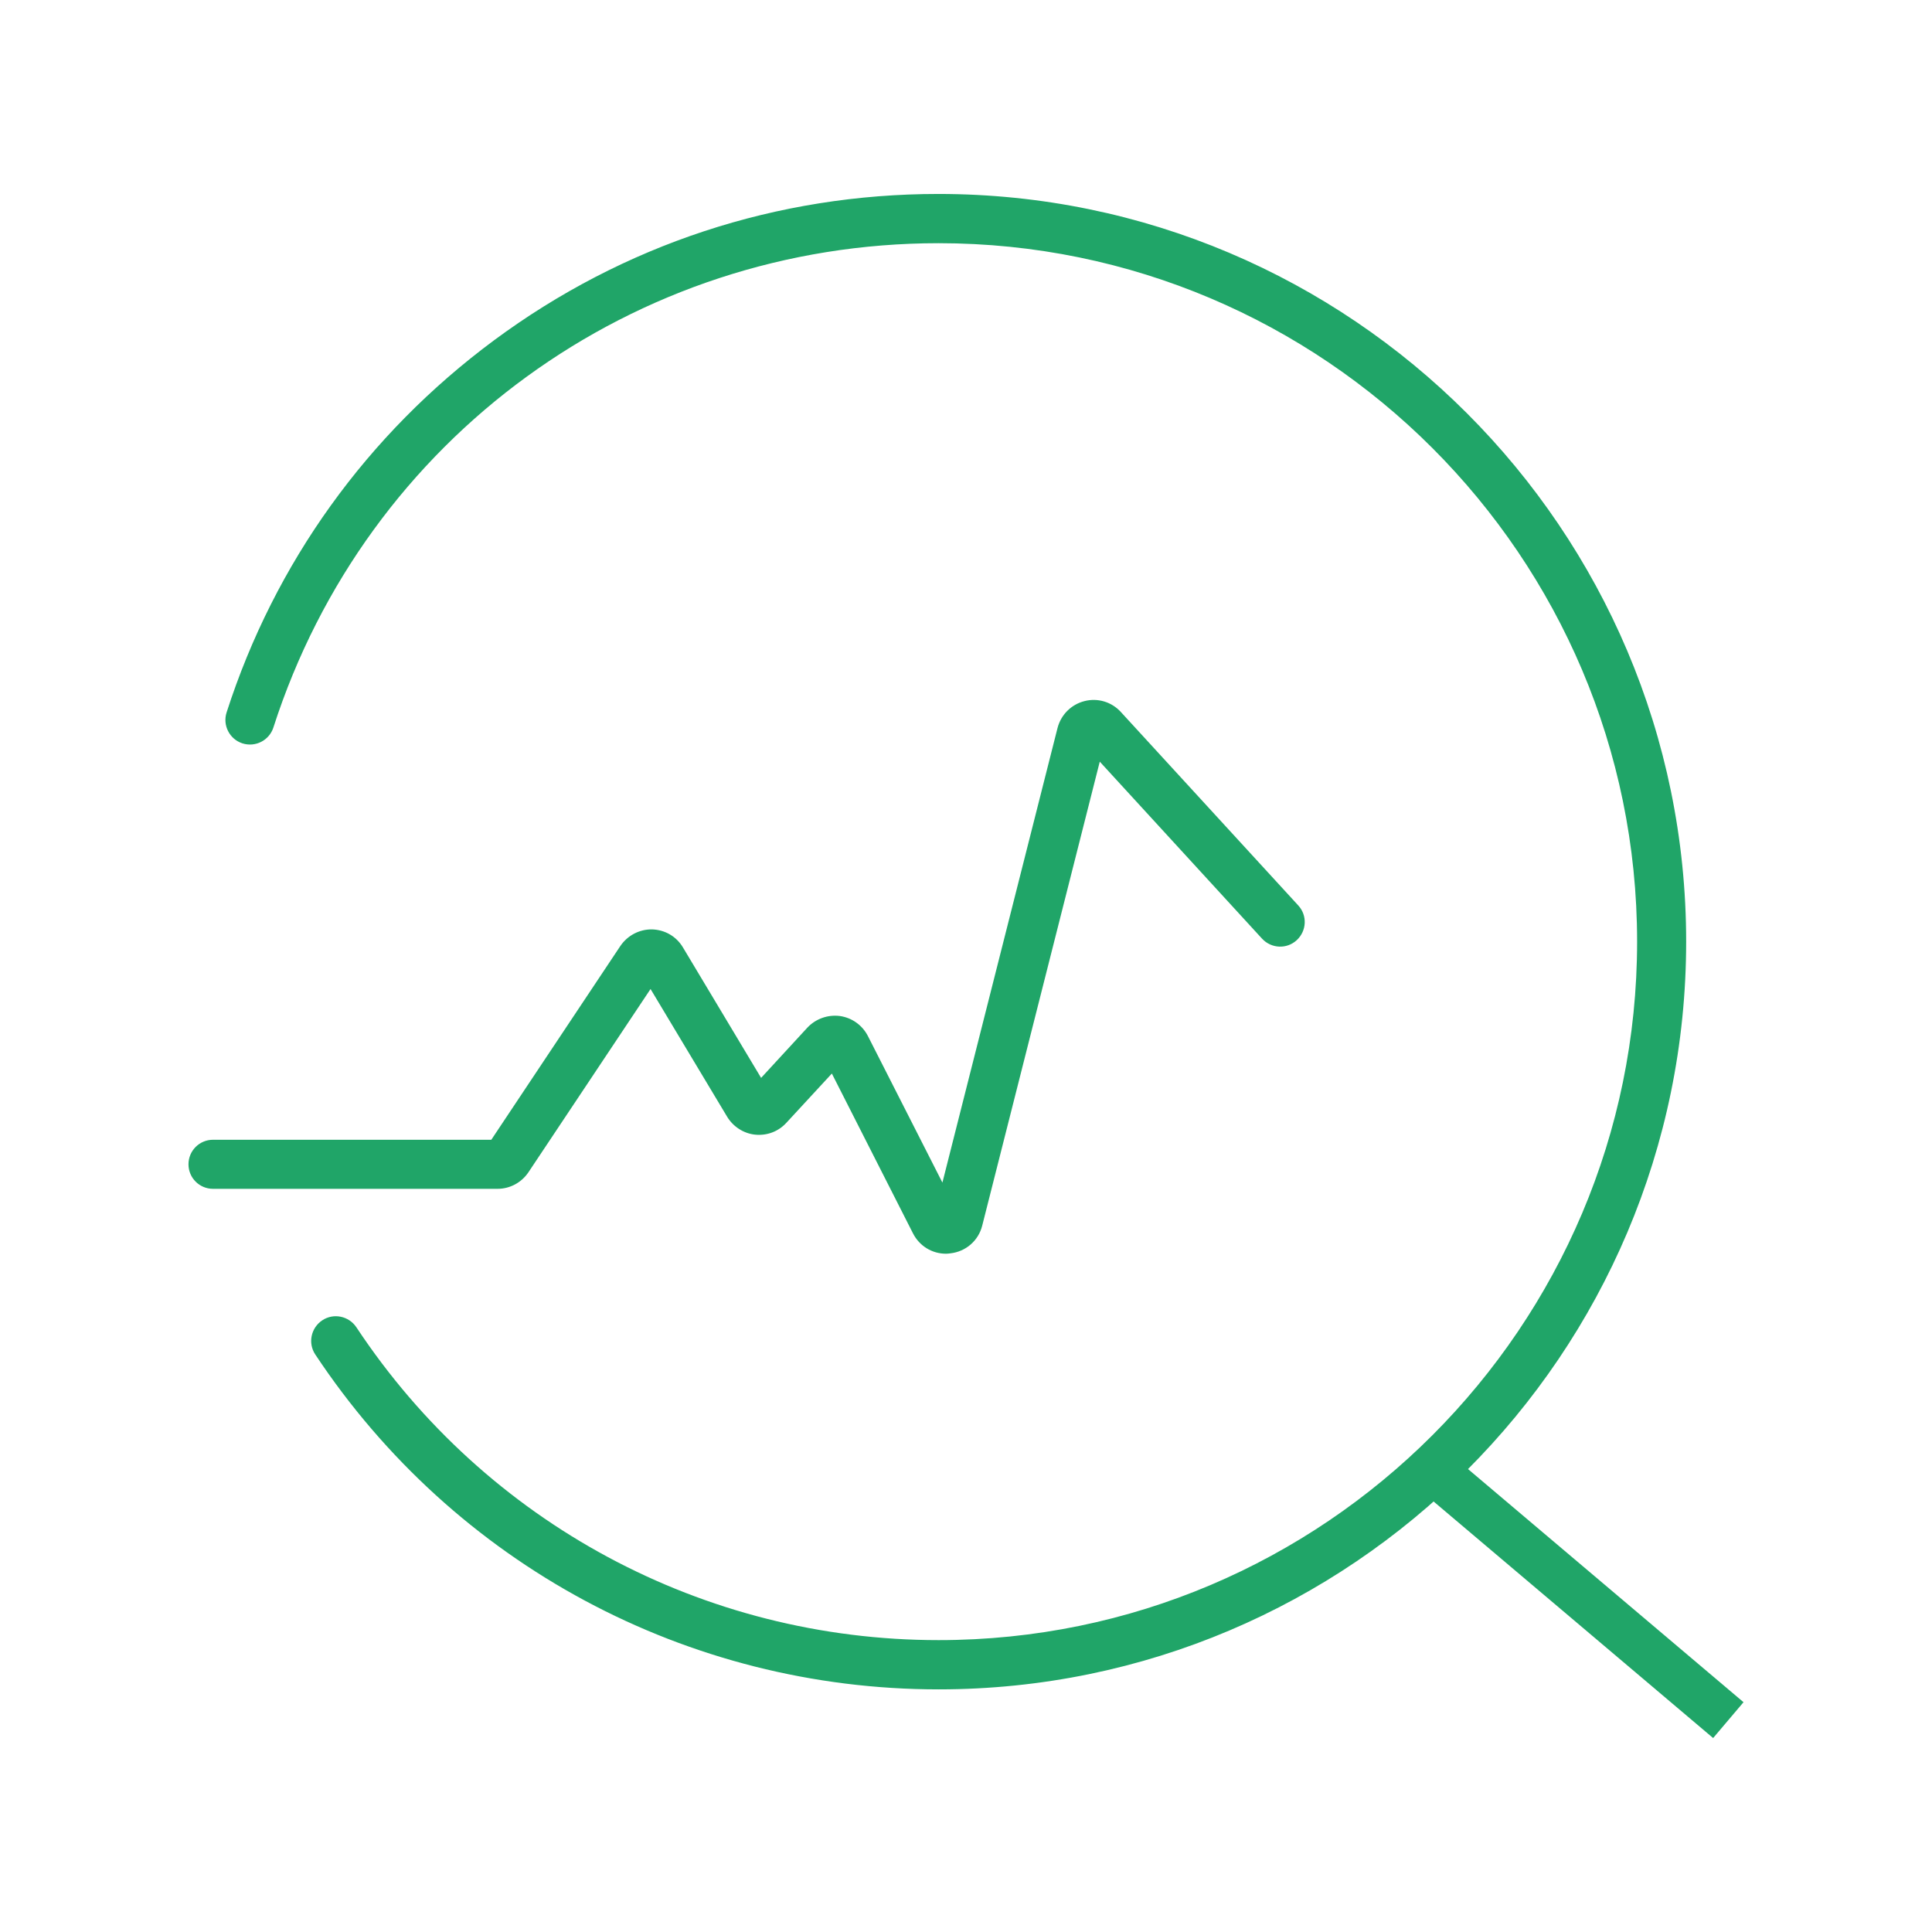 <?xml version="1.0" standalone="no"?><!DOCTYPE svg PUBLIC "-//W3C//DTD SVG 1.1//EN" "http://www.w3.org/Graphics/SVG/1.1/DTD/svg11.dtd"><svg t="1591253780004" class="icon" viewBox="0 0 1024 1024" version="1.1" xmlns="http://www.w3.org/2000/svg" p-id="4337" xmlns:xlink="http://www.w3.org/1999/xlink" width="200" height="200"><defs><style type="text/css"></style></defs><path d="M908 921.2l-161.9-137 16.1-19 161.9 137-16.1 19z" fill="#20a568" p-id="4338"></path><path d="M497.5 895.4c-133.2 0-256.7-66.3-330.4-177.5-4-6-2.3-14.1 3.7-18.1 6-4 14.1-2.3 18.1 3.7C257.6 807.3 373 869.3 497.5 869.3c204.2 0 370.2-166.1 370.2-370.2 0-204.2-166.1-370.2-370.2-370.2-161.5 0-303.2 103.1-352.6 256.7-2.2 6.8-9.5 10.6-16.4 8.4-6.8-2.2-10.6-9.5-8.4-16.4 25.5-79.2 74.5-147.4 141.7-197.2 68.6-50.8 150-77.6 235.6-77.6 218.5 0 396.3 177.8 396.3 396.3S716 895.4 497.5 895.4z" fill="#20a568" p-id="4339"></path><path d="M501.4 664.5c-7.4 0-14.1-4.1-17.5-10.8l-43-84.7-24.1 26.1c-4.2 4.6-10.2 6.9-16.5 6.3-6.1-0.6-11.7-4.2-14.9-9.5l-40.6-67.7-64.7 97.1c-3.7 5.5-9.8 8.8-16.4 8.8H112.9c-7.2 0-13-5.8-13-13s5.8-13 13-13h147.5l68.4-102.7c3.8-5.6 10.1-8.9 16.8-8.8 6.8 0.2 12.9 3.7 16.4 9.6l41.4 69.1 24.5-26.6c4.4-4.7 10.8-7 17.2-6.2 6.4 0.9 11.9 4.8 14.9 10.6l39.5 77.7 61-240.9c1.8-7 7.2-12.5 14.3-14.3 7-1.8 14.4 0.4 19.3 5.8l94 102.5c4.9 5.3 4.5 13.5-0.8 18.4-5.3 4.9-13.5 4.5-18.4-0.8l-86-93.8-62.3 245.9c-2 8-8.7 13.8-16.9 14.7-0.8 0.1-1.5 0.2-2.3 0.2z" fill="#20a568" p-id="4340"></path></svg>